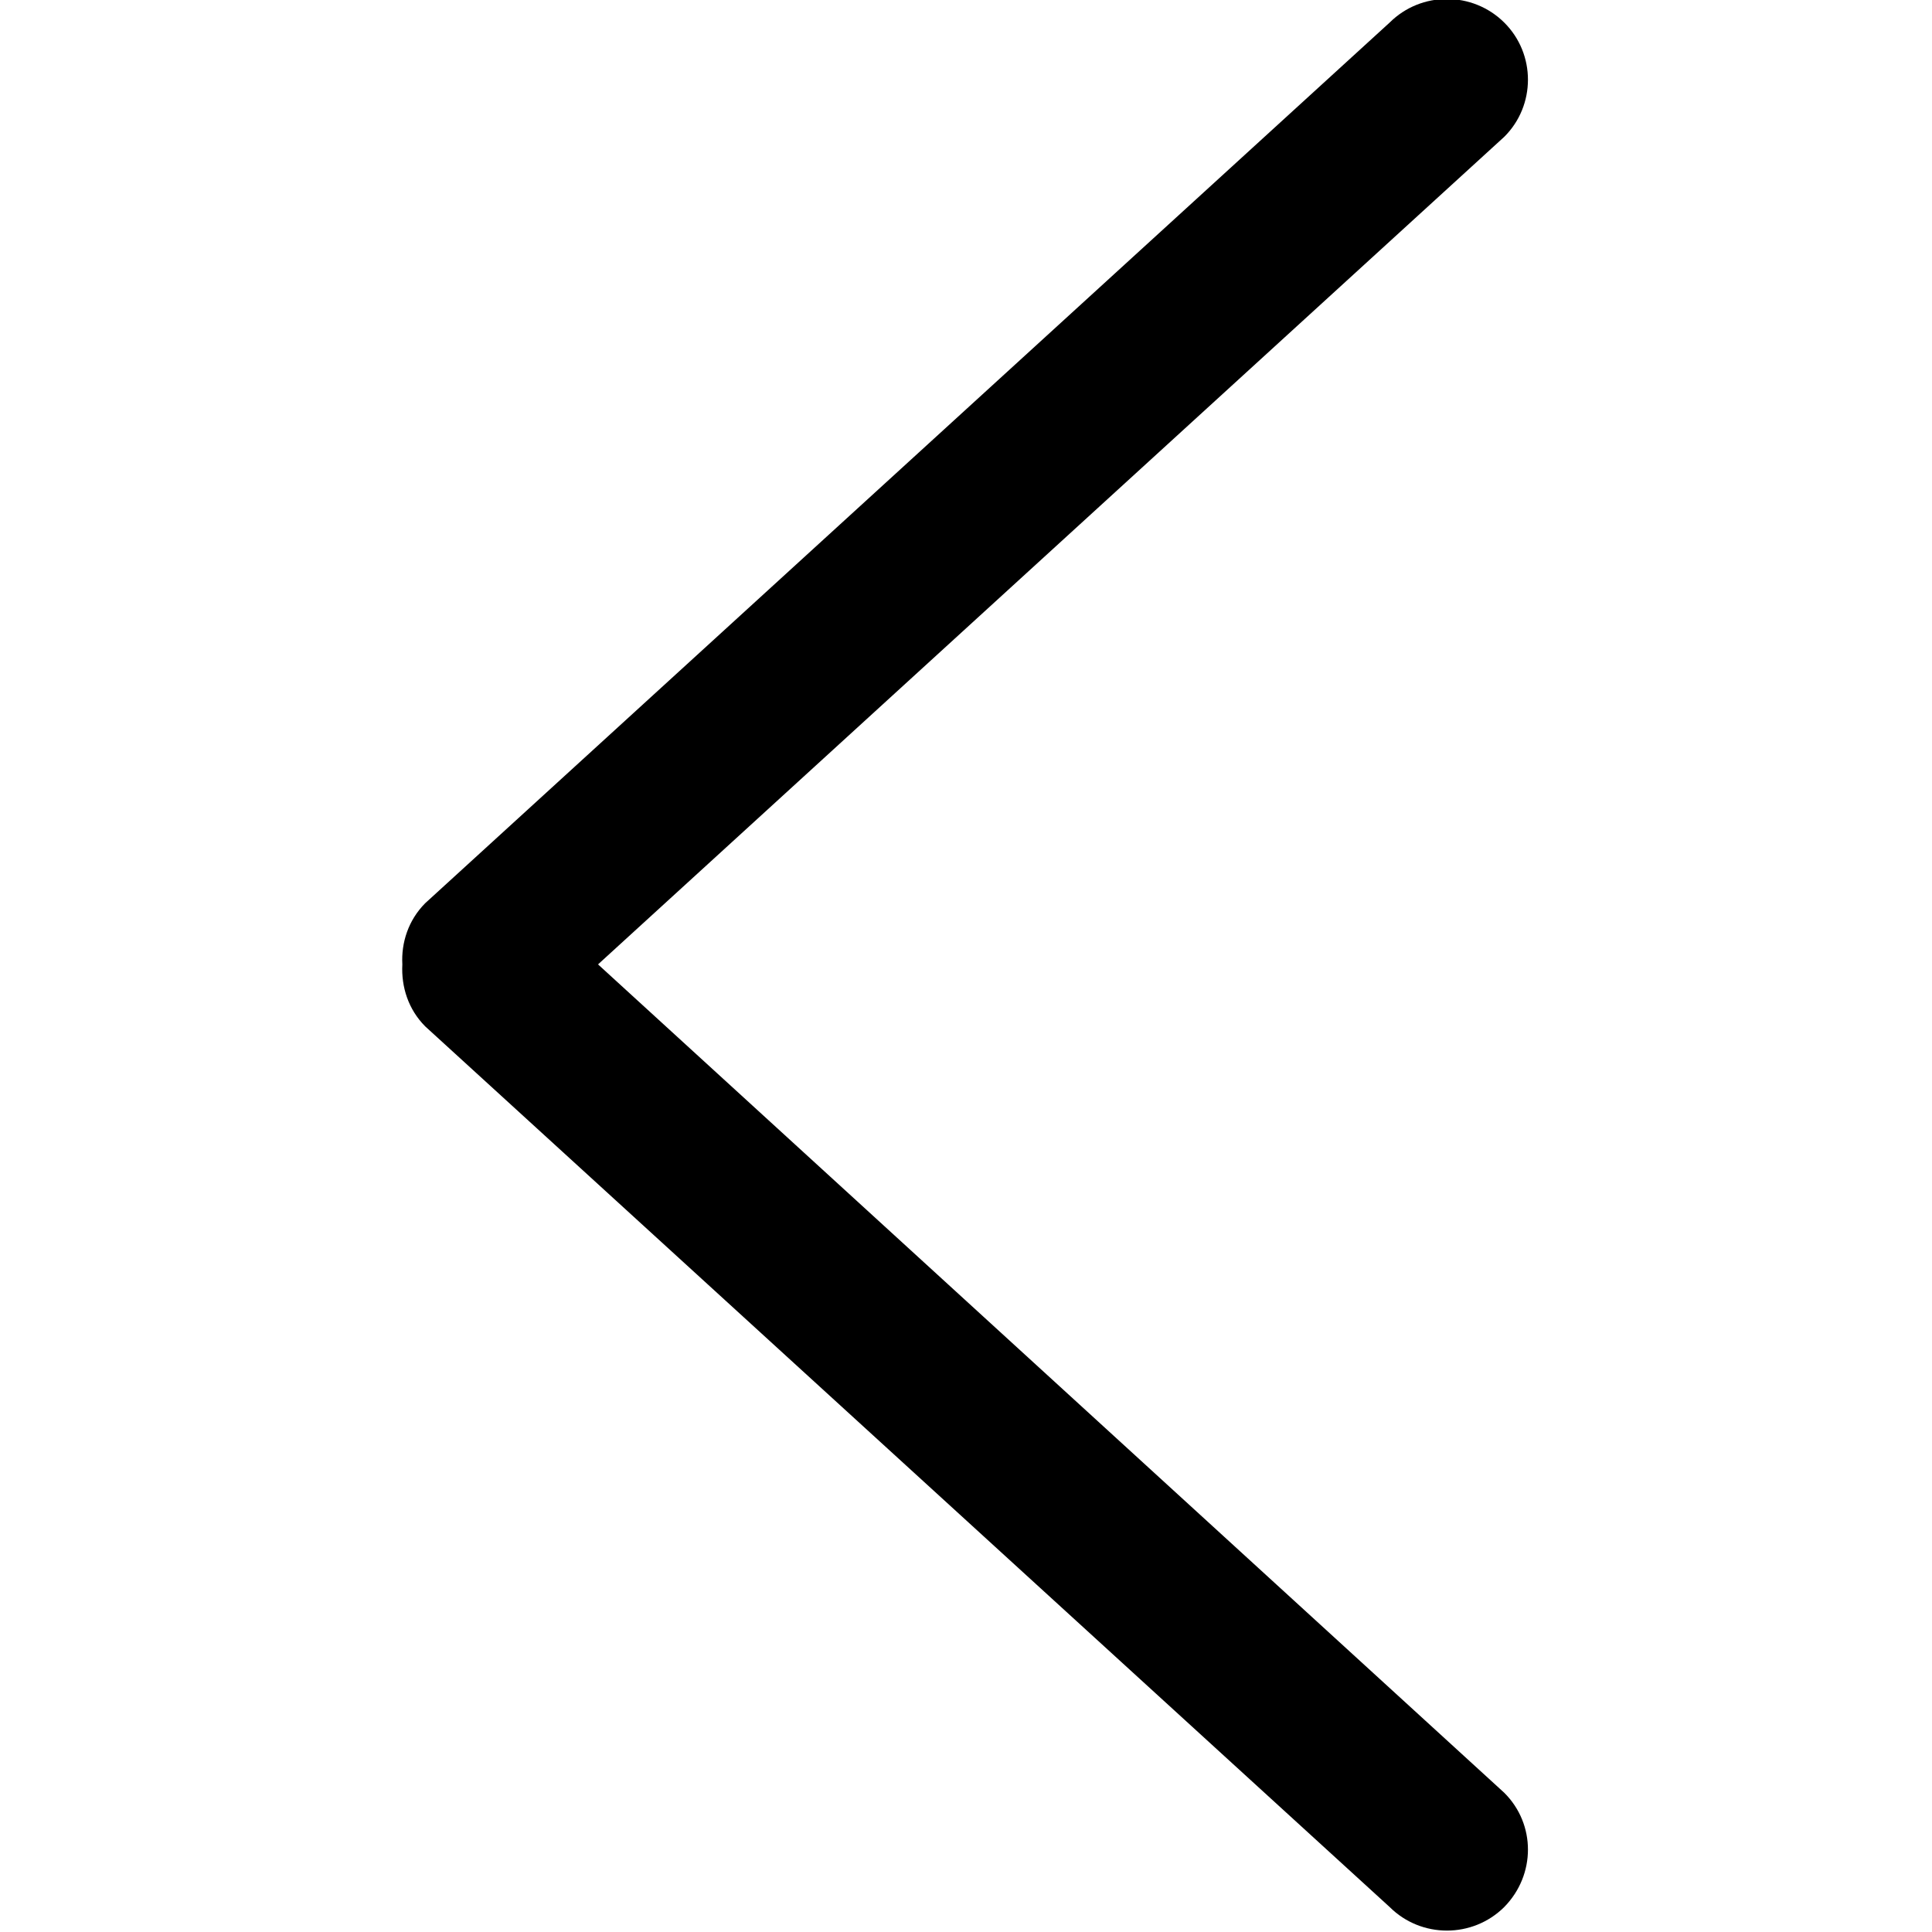 <?xml version="1.0" encoding="UTF-8" standalone="no"?>
<!-- Uploaded to: SVG Repo, www.svgrepo.com, Generator: SVG Repo Mixer Tools -->
<svg width="800px" height="800px" viewBox="-5 0 24 24" version="1.1" xmlns="http://www.w3.org/2000/svg" xmlns:xlink="http://www.w3.org/1999/xlink" xmlns:sketch="http://www.bohemiancoding.com/sketch/ns">
    
    <title>chevron-left</title>
    <desc>Created with Sketch Beta.</desc>
    <defs>

</defs>
    <g id="Page-1" stroke="none" stroke-width="1" fill="none" fill-rule="evenodd" sketch:type="MSPage">
        <g id="Icon-Set" sketch:type="MSLayerGroup" transform="translate(-421, -1195)" fill="#000000">
            <path d="M423.429,1206.98 L434.686,1196.7 C435.079,1196.31 435.079,1195.67 434.686,1195.28 C434.293,1194.89 433.655,1194.89 433.263,1195.28 L421.282,1206.22 C421.073,1206.43 420.983,1206.71 420.998,1206.98 C420.983,1207.26 421.073,1207.54 421.282,1207.75 L433.263,1218.69 C433.655,1219.08 434.293,1219.08 434.686,1218.69 C435.079,1218.29 435.079,1217.66 434.686,1217.27 L423.429,1206.98" id="chevron-left" sketch:type="MSShapeGroup">

</path>
        </g>
    </g>
</svg>